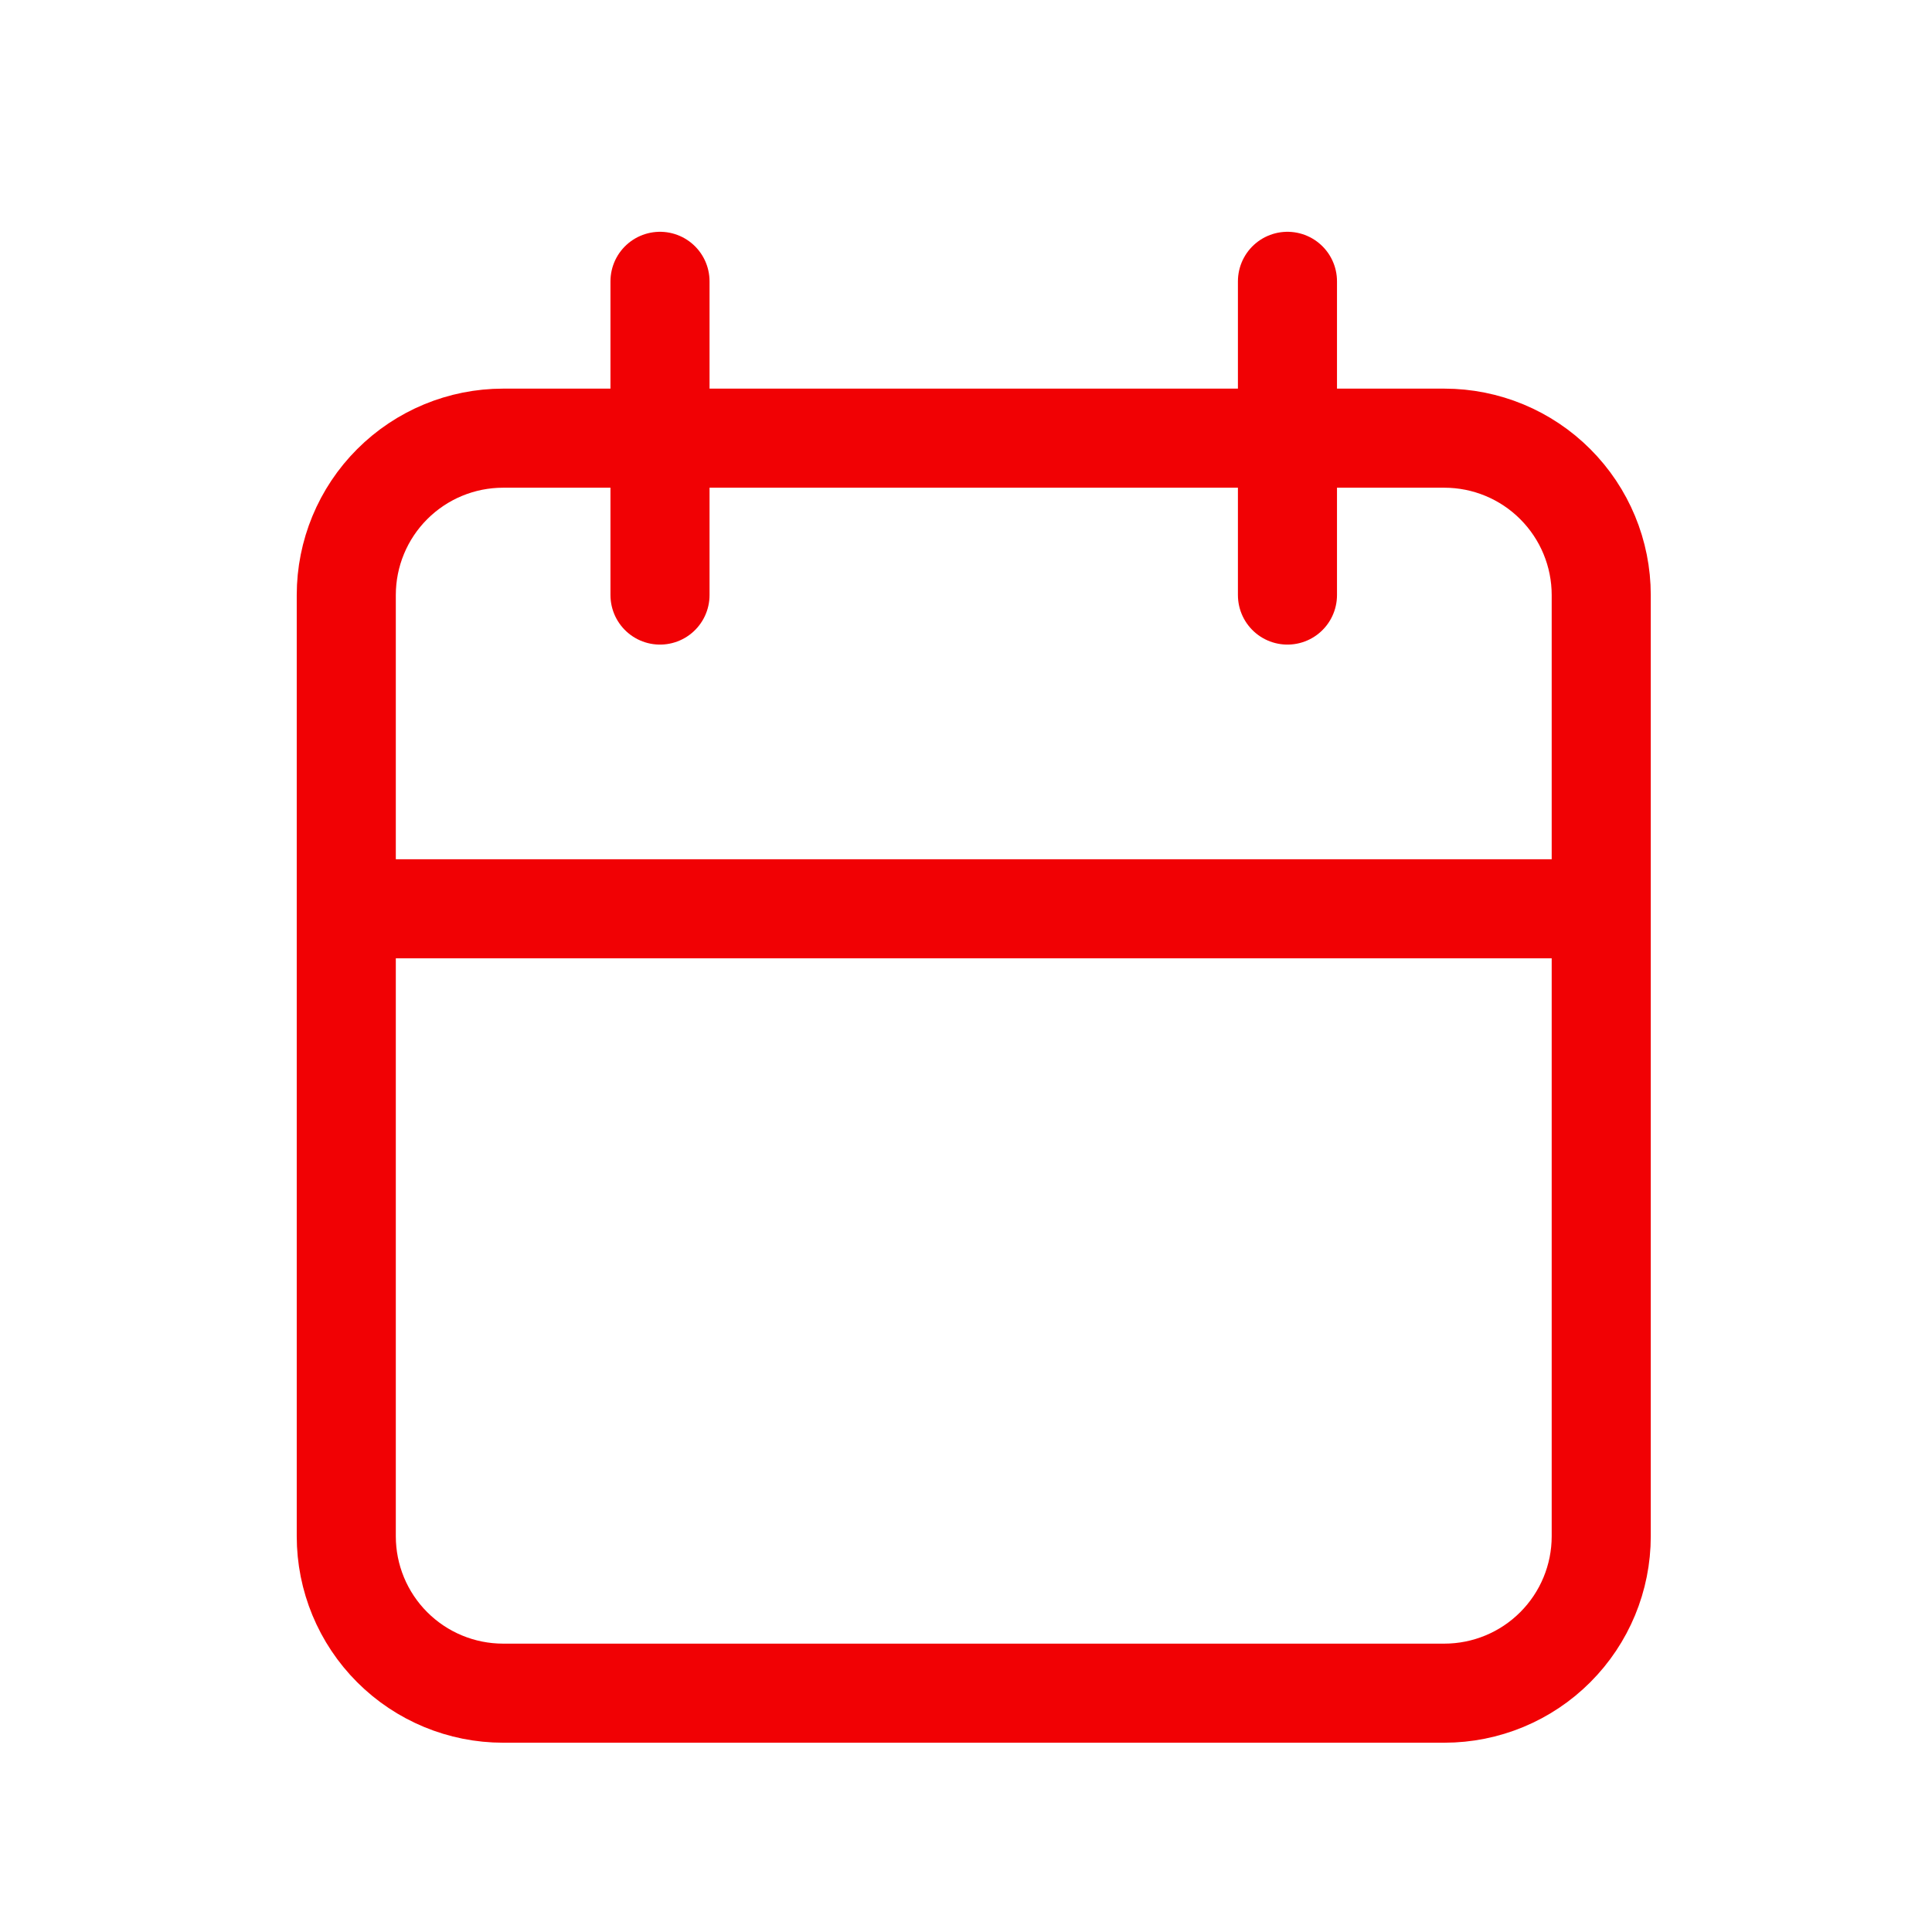 <svg width="39" height="39" viewBox="0 0 39 39" fill="none" xmlns="http://www.w3.org/2000/svg">
<path d="M25.989 5.679V12.012M13.323 5.679V12.012M6.99 18.345H32.323M6.99 12.012C6.99 11.172 7.323 10.367 7.917 9.773C8.511 9.179 9.316 8.845 10.156 8.845H29.156C29.996 8.845 30.802 9.179 31.395 9.773C31.989 10.367 32.323 11.172 32.323 12.012V31.012C32.323 31.852 31.989 32.657 31.395 33.251C30.802 33.845 29.996 34.179 29.156 34.179H10.156C9.316 34.179 8.511 33.845 7.917 33.251C7.323 32.657 6.99 31.852 6.99 31.012V12.012Z" stroke="#F10104" stroke-width="2" stroke-linecap="round" stroke-linejoin="round"/>
</svg>

